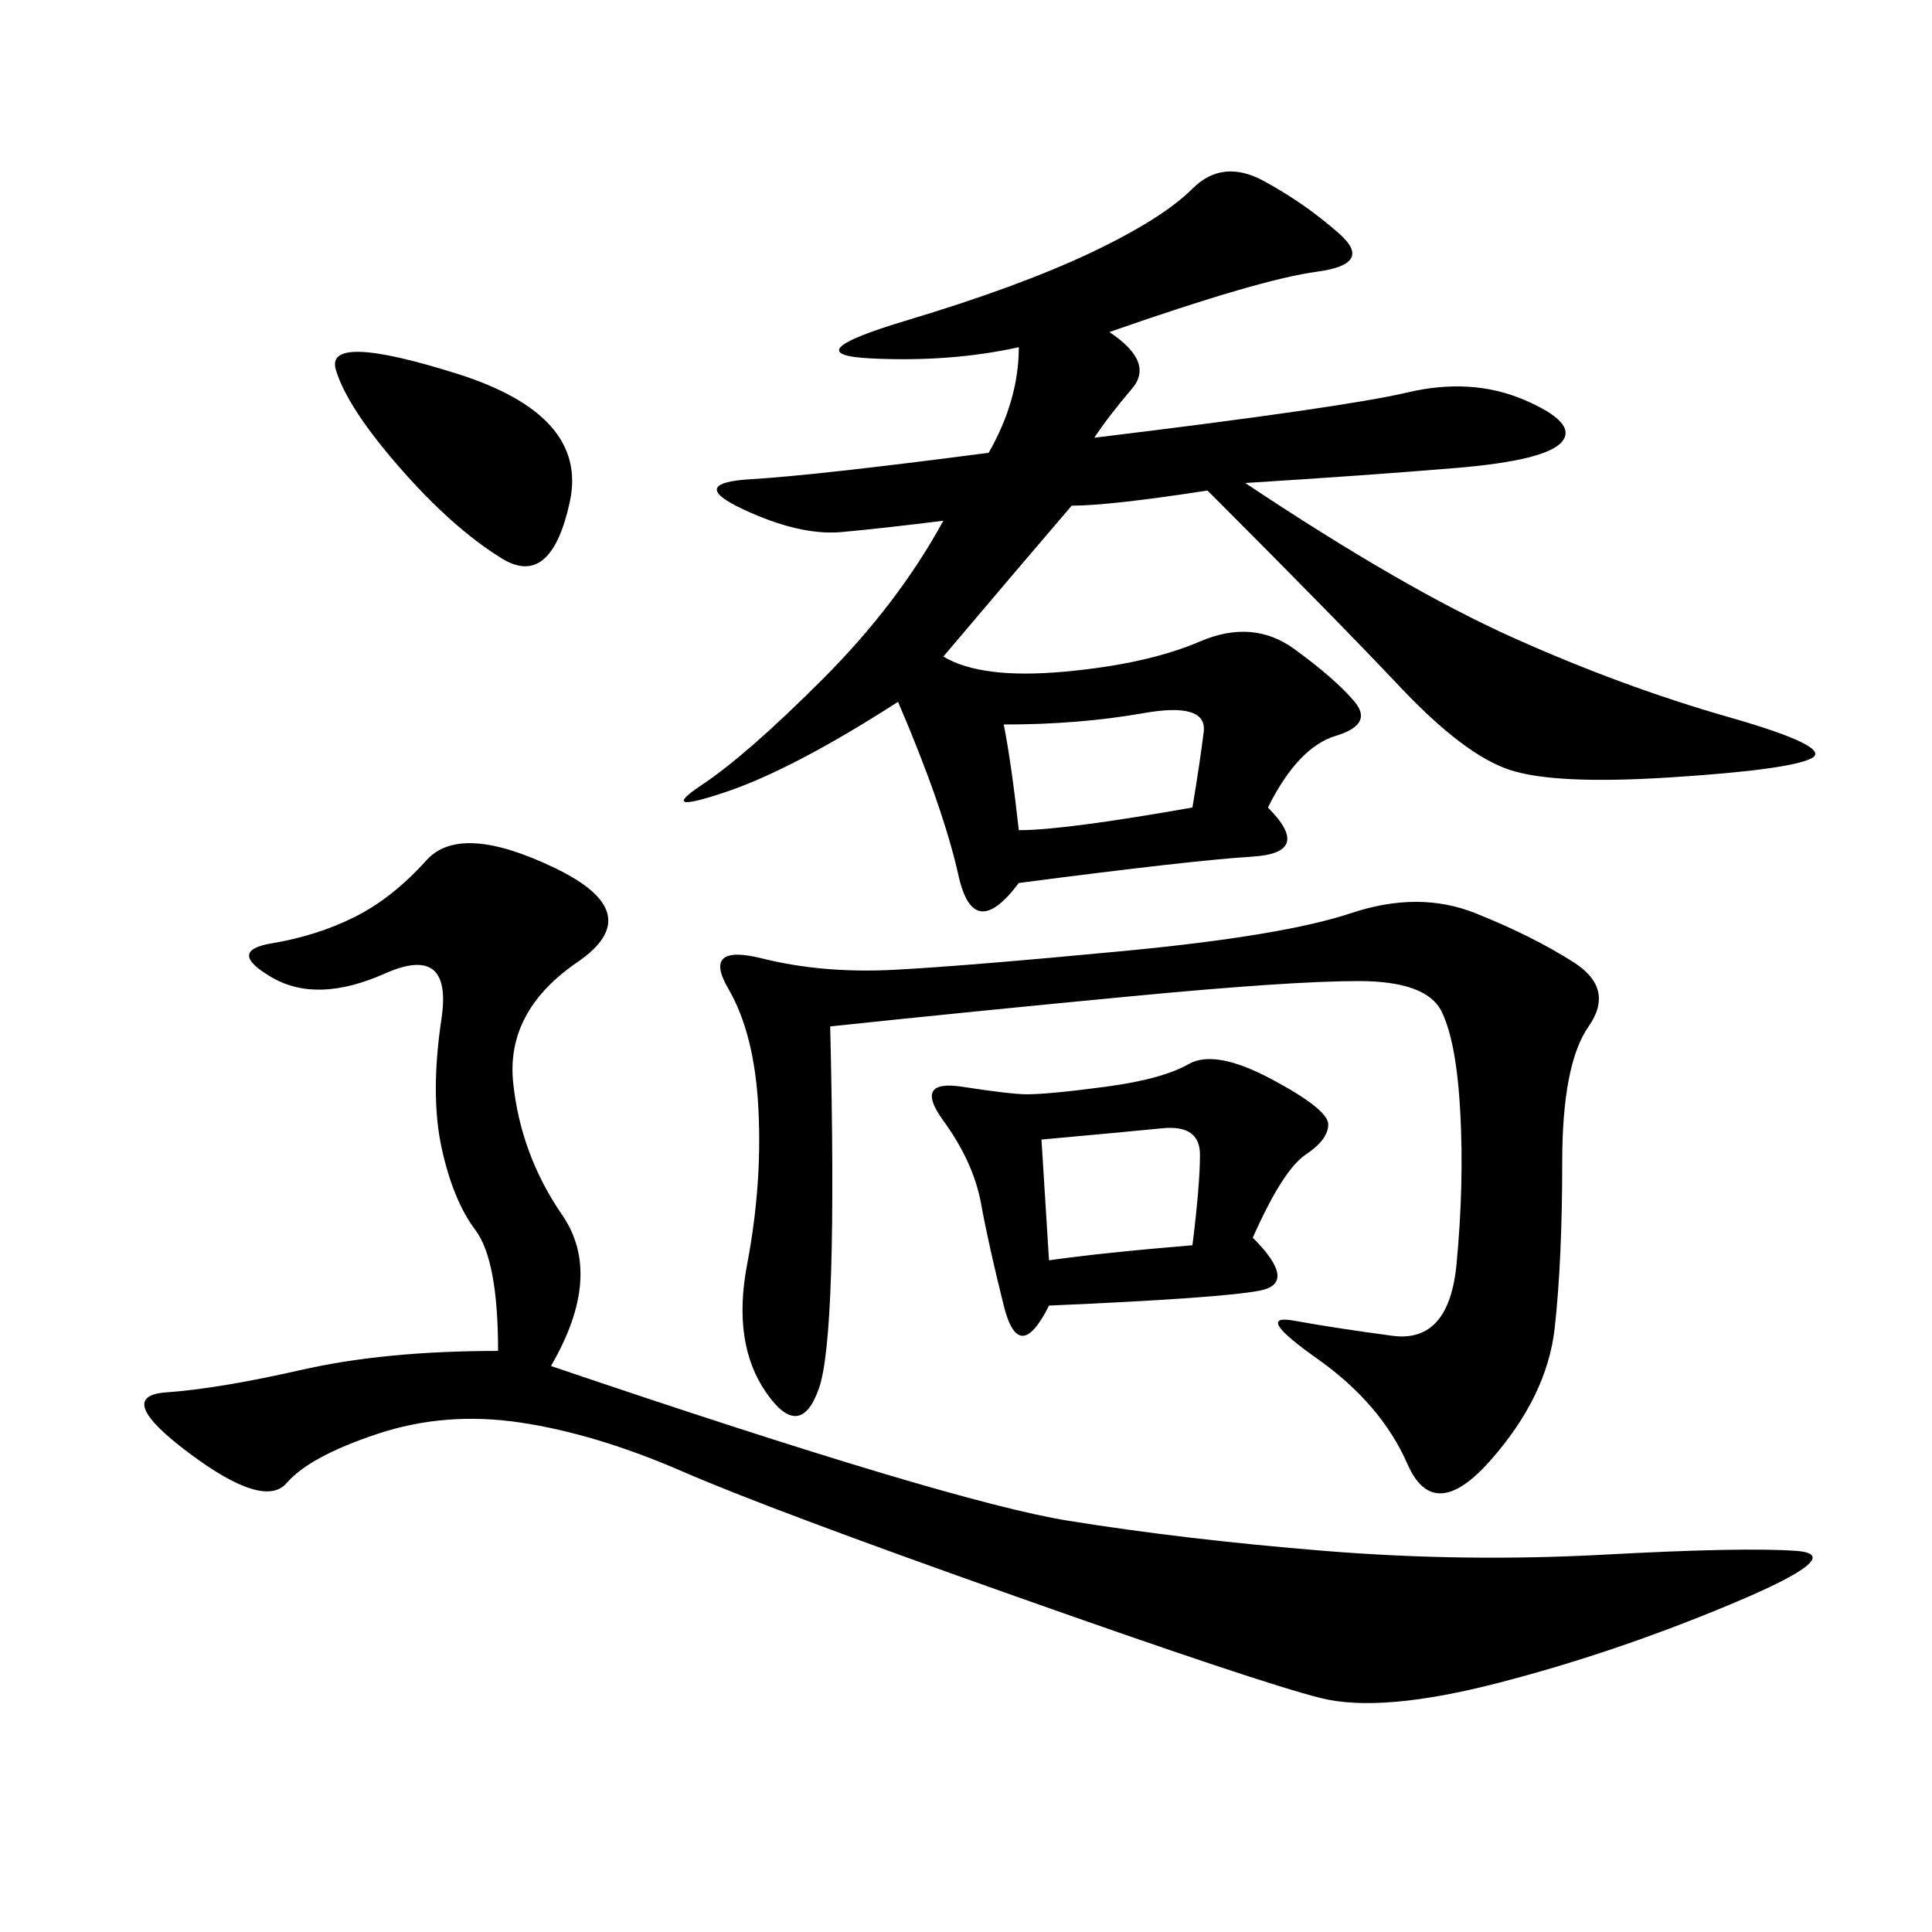<svg xmlns="http://www.w3.org/2000/svg" xmlns:xlink="http://www.w3.org/1999/xlink" width="300" height="300"><path d="M172.27 51.56Q179.30 56.25 175.78 60.35Q172.27 64.45 169.92 67.97L169.92 67.97Q208.59 63.28 218.55 60.94Q228.52 58.59 236.72 62.11Q244.92 65.63 242.58 68.55Q240.23 71.48 226.17 72.66Q212.11 73.83 193.36 75L193.36 75Q217.97 91.41 234.96 99.02Q251.95 106.64 268.36 111.33Q284.77 116.02 281.25 117.77Q277.73 119.53 259.57 120.70Q241.41 121.88 234.38 119.53Q227.34 117.19 217.38 106.64Q207.42 96.09 187.50 76.17L187.50 76.17Q172.27 78.52 166.41 78.52L166.41 78.52Q159.38 86.72 146.48 101.95L146.48 101.95Q152.34 105.47 165.23 104.30Q178.13 103.13 186.33 99.61Q194.53 96.09 200.98 100.78Q207.42 105.47 210.35 108.98Q213.28 112.50 207.42 114.26Q201.56 116.02 196.88 125.39L196.88 125.39Q203.91 132.42 194.53 133.01Q185.16 133.59 158.20 137.11L158.20 137.11Q151.17 146.48 148.83 135.94Q146.48 125.39 139.45 108.98L139.45 108.98Q123.05 119.53 112.50 123.05Q101.95 126.56 108.98 121.88Q116.02 117.19 127.73 105.47Q139.45 93.75 146.48 80.86L146.48 80.86Q137.11 82.03 130.66 82.62Q124.22 83.20 115.43 79.10Q106.64 75 116.60 74.41Q126.56 73.83 153.52 70.31L153.52 70.31Q158.20 62.11 158.20 53.91L158.20 53.91Q147.66 56.25 135.35 55.66Q123.05 55.08 140.63 49.80Q158.20 44.53 169.34 39.26Q180.47 33.98 185.16 29.30Q189.84 24.61 196.29 28.13Q202.73 31.64 208.01 36.33Q213.28 41.02 204.49 42.19Q195.70 43.36 172.27 51.56L172.27 51.56ZM85.55 212.11Q147.66 233.20 165.82 236.13Q183.98 239.06 205.66 240.82Q227.34 242.58 249.02 241.41Q270.70 240.23 278.91 240.82Q287.11 241.41 268.95 249.02Q250.78 256.64 232.62 261.33Q214.45 266.02 205.08 263.67Q195.70 261.33 157.62 247.85Q119.53 234.38 106.05 228.52Q92.58 222.66 80.86 220.90Q69.14 219.14 58.59 222.66Q48.05 226.17 44.53 230.27Q41.02 234.38 29.30 225.59Q17.58 216.80 25.78 216.21Q33.98 215.63 46.88 212.70Q59.77 209.77 77.34 209.77L77.34 209.77Q77.34 195.70 73.83 191.02Q70.31 186.33 68.55 178.13Q66.80 169.92 68.55 158.20Q70.31 146.48 59.77 151.17Q49.22 155.86 42.19 151.76Q35.16 147.66 42.19 146.48Q49.22 145.31 55.08 142.38Q60.94 139.45 66.21 133.59Q71.48 127.73 86.13 134.77Q100.78 141.80 89.65 149.41Q78.52 157.03 79.69 168.16Q80.86 179.30 87.30 188.67Q93.75 198.05 85.55 212.11L85.55 212.11ZM128.91 159.38Q130.08 207.42 127.15 215.63Q124.22 223.83 118.95 216.21Q113.67 208.59 116.02 196.29Q118.36 183.98 117.77 172.27Q117.19 160.55 113.09 153.52Q108.98 146.48 118.36 148.83Q127.73 151.17 138.87 150.59Q150 150 174.61 147.66Q199.22 145.31 209.77 141.80Q220.31 138.28 229.10 141.80Q237.89 145.31 244.34 149.41Q250.78 153.52 246.68 159.38Q242.58 165.23 242.58 180.47L242.58 180.47Q242.58 195.70 241.41 206.25Q240.23 216.80 231.45 226.76Q222.66 236.72 218.55 227.34Q214.45 217.97 204.49 210.94Q194.53 203.91 200.98 205.08Q207.42 206.25 216.21 207.42Q225 208.59 226.17 196.29Q227.34 183.98 226.76 172.85Q226.17 161.72 223.83 157.03Q221.48 152.34 210.94 152.34L210.94 152.34Q200.39 152.34 175.78 154.69Q151.17 157.03 128.91 159.38L128.91 159.38ZM194.53 192.19Q201.56 199.22 195.70 200.39Q189.84 201.56 162.89 202.73L162.89 202.73Q158.20 212.11 155.86 202.73Q153.52 193.36 152.34 186.91Q151.17 180.47 146.48 174.02Q141.80 167.58 149.41 168.75Q157.03 169.92 159.38 169.92L159.38 169.92Q162.89 169.92 171.68 168.75Q180.47 167.58 184.57 165.23Q188.67 162.89 197.46 167.58Q206.25 172.27 206.25 174.61L206.25 174.61Q206.25 176.95 202.73 179.30Q199.22 181.64 194.53 192.19L194.53 192.19ZM62.11 72.66Q53.91 63.28 52.15 57.42Q50.39 51.56 70.90 58.01Q91.41 64.45 88.48 77.93Q85.55 91.41 77.93 86.72Q70.31 82.03 62.11 72.66L62.11 72.66ZM155.86 112.50Q157.03 118.36 158.20 128.91L158.20 128.91Q165.23 128.91 185.16 125.39L185.16 125.39Q186.33 118.36 186.91 113.67Q187.50 108.98 177.54 110.74Q167.58 112.50 155.86 112.50L155.86 112.50ZM161.72 176.95L162.89 195.70Q171.09 194.53 185.16 193.36L185.16 193.36Q186.33 183.98 186.33 179.30L186.33 179.30Q186.33 174.61 180.47 175.20Q174.61 175.78 161.72 176.95L161.72 176.95Z"/></svg>